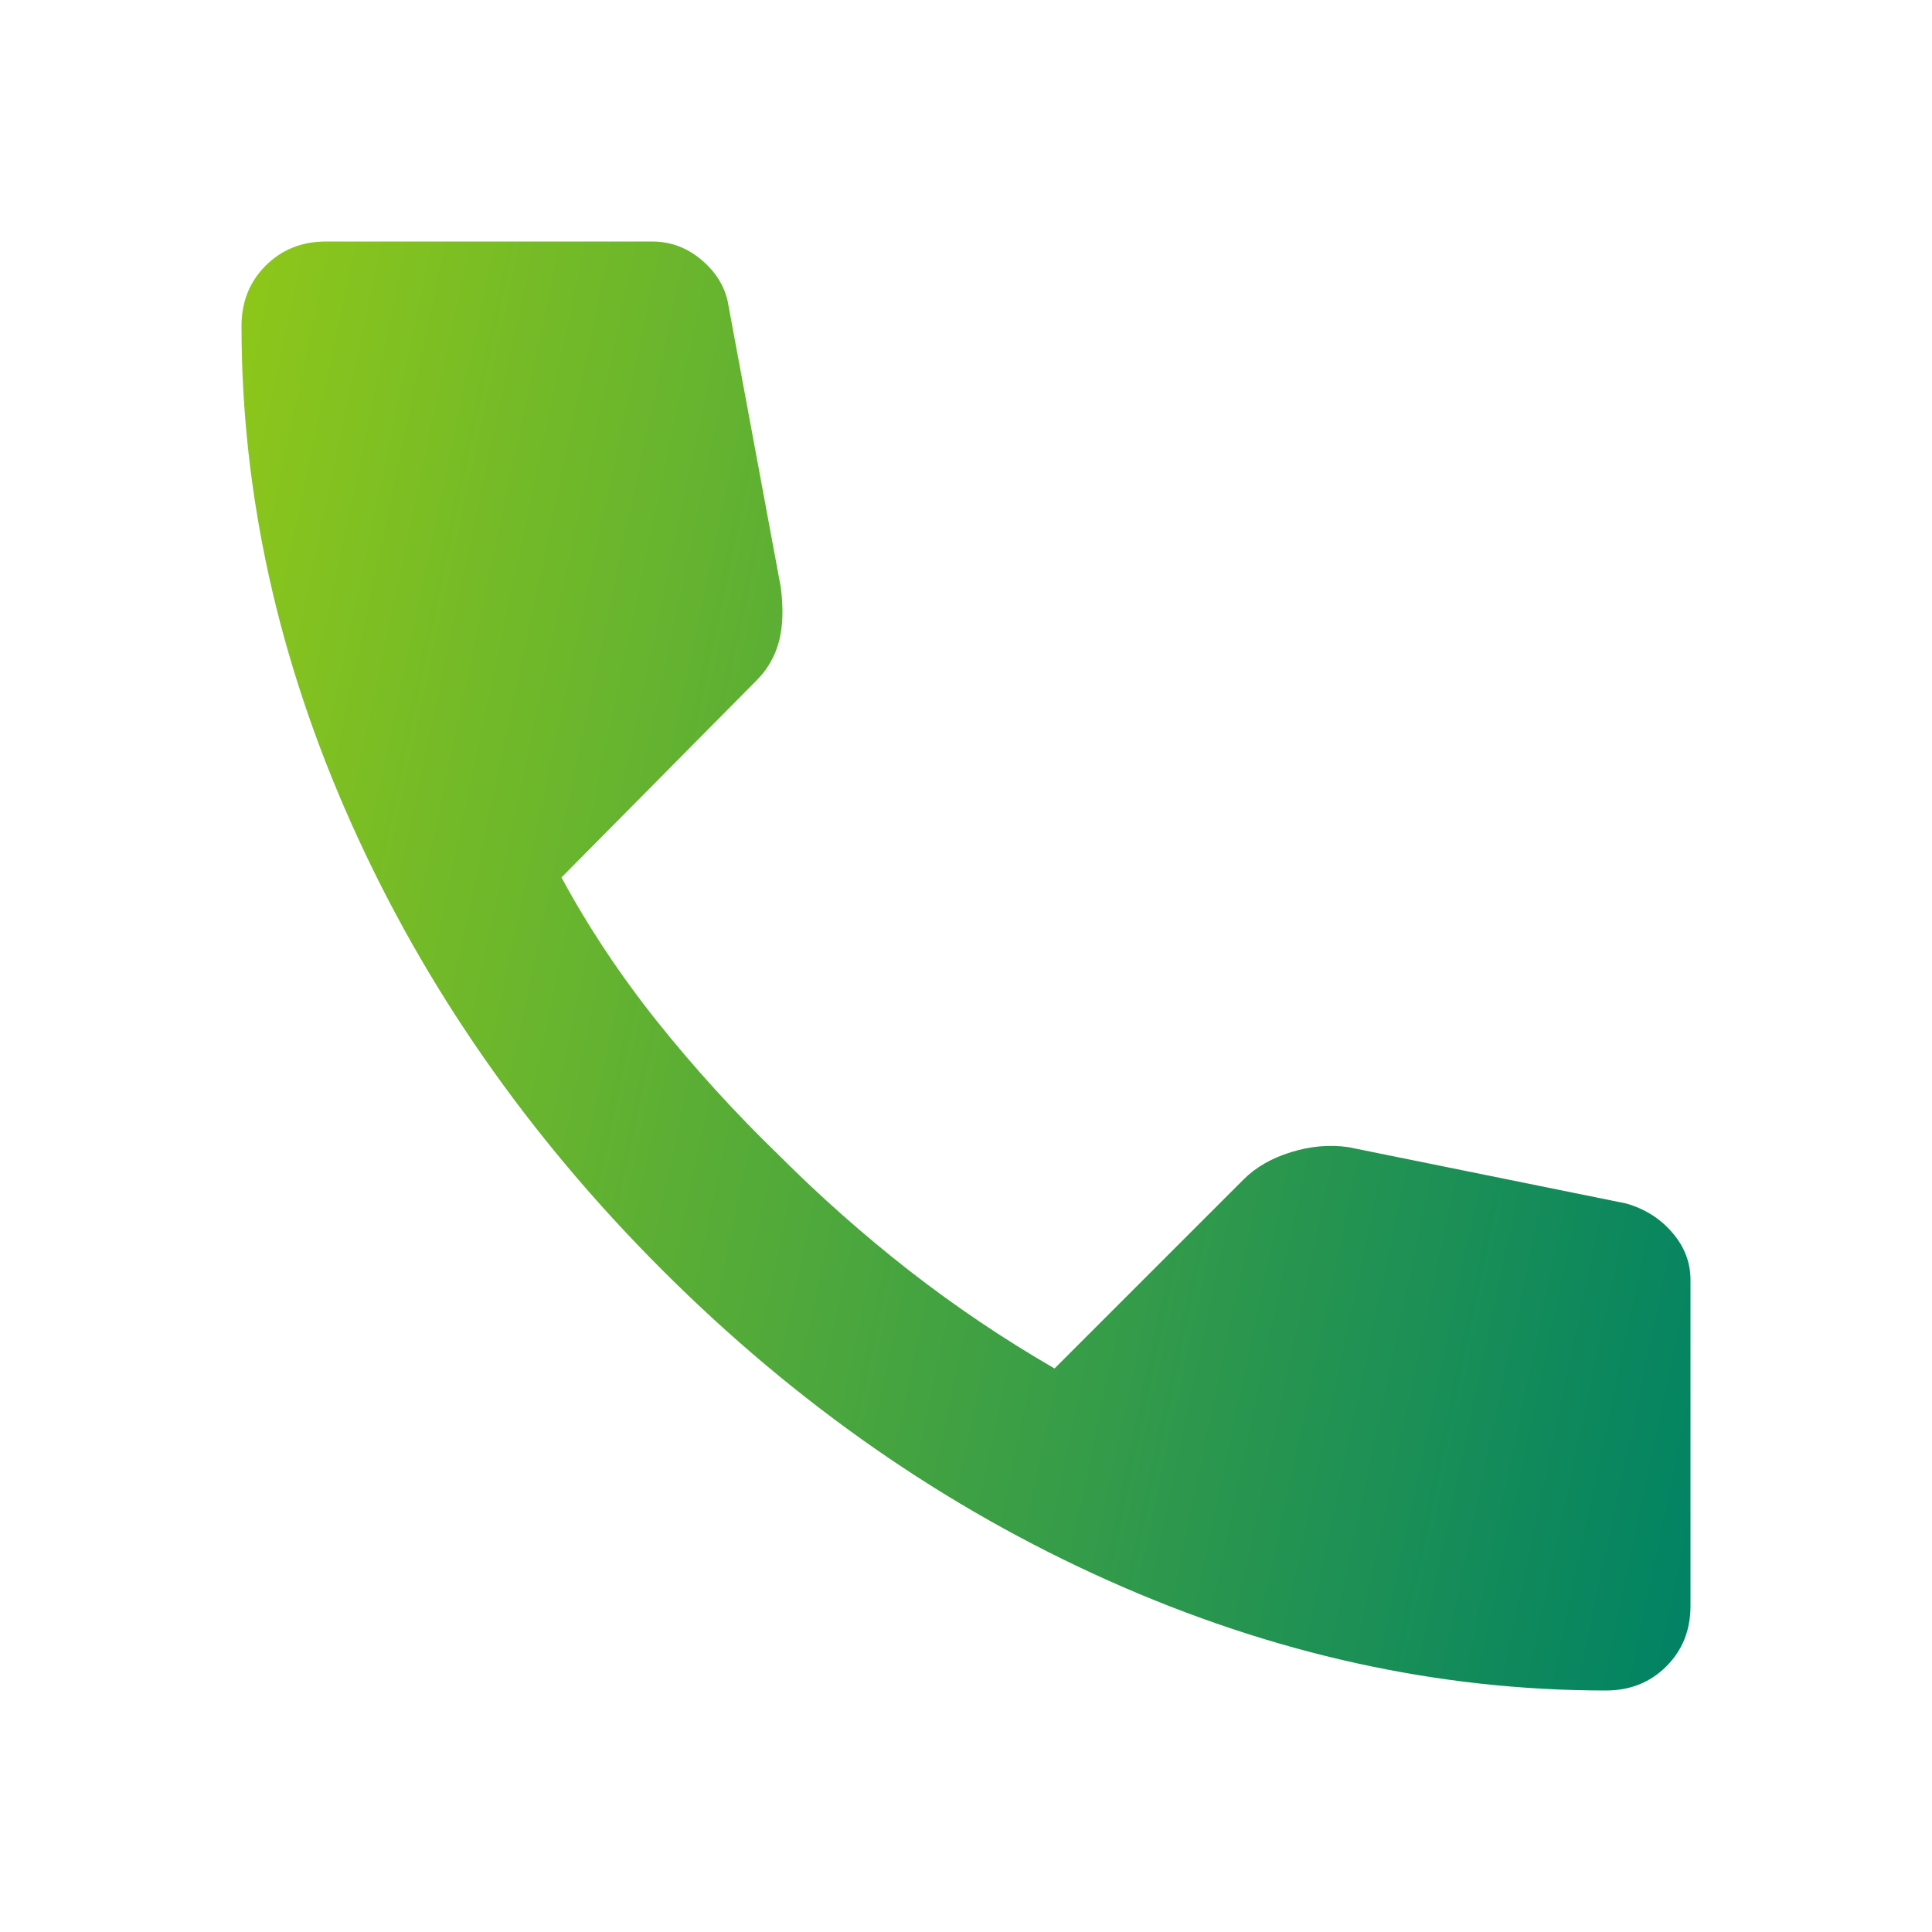 <svg width="34" height="34" viewBox="0 0 34 34" fill="none" xmlns="http://www.w3.org/2000/svg">
<mask id="mask0_2430_43703" style="mask-type:alpha" maskUnits="userSpaceOnUse" x="0" y="0" width="34" height="34">
<rect width="34" height="34" fill="#D9D9D9"/>
</mask>
<g mask="url(#mask0_2430_43703)">
<path d="M28.262 29.75C25.311 29.75 22.395 29.107 19.515 27.82C16.634 26.533 14.013 24.709 11.652 22.348C9.291 19.987 7.467 17.366 6.18 14.485C4.893 11.605 4.25 8.689 4.25 5.737C4.25 5.312 4.392 4.958 4.675 4.675C4.958 4.392 5.312 4.25 5.737 4.25H11.475C11.806 4.25 12.101 4.362 12.36 4.586C12.62 4.811 12.774 5.076 12.821 5.383L13.742 10.342C13.789 10.719 13.777 11.038 13.706 11.298C13.635 11.558 13.506 11.782 13.317 11.971L9.881 15.442C10.354 16.315 10.914 17.159 11.563 17.974C12.213 18.788 12.927 19.574 13.706 20.329C14.438 21.061 15.206 21.74 16.008 22.366C16.811 22.991 17.661 23.564 18.558 24.083L21.887 20.754C22.1 20.542 22.377 20.382 22.72 20.276C23.062 20.17 23.399 20.14 23.729 20.188L28.617 21.179C28.947 21.274 29.219 21.445 29.431 21.693C29.644 21.941 29.75 22.218 29.75 22.525V28.262C29.75 28.688 29.608 29.042 29.325 29.325C29.042 29.608 28.688 29.75 28.262 29.75Z" fill="url(#paint0_linear_2430_43703)"/>
</g>
<defs>
<linearGradient id="paint0_linear_2430_43703" x1="4.25" y1="4.258" x2="33.829" y2="10.535" gradientUnits="userSpaceOnUse">
<stop stop-color="#8EC71A"/>
<stop offset="1" stop-color="#008264"/>
</linearGradient>
</defs>
</svg>
